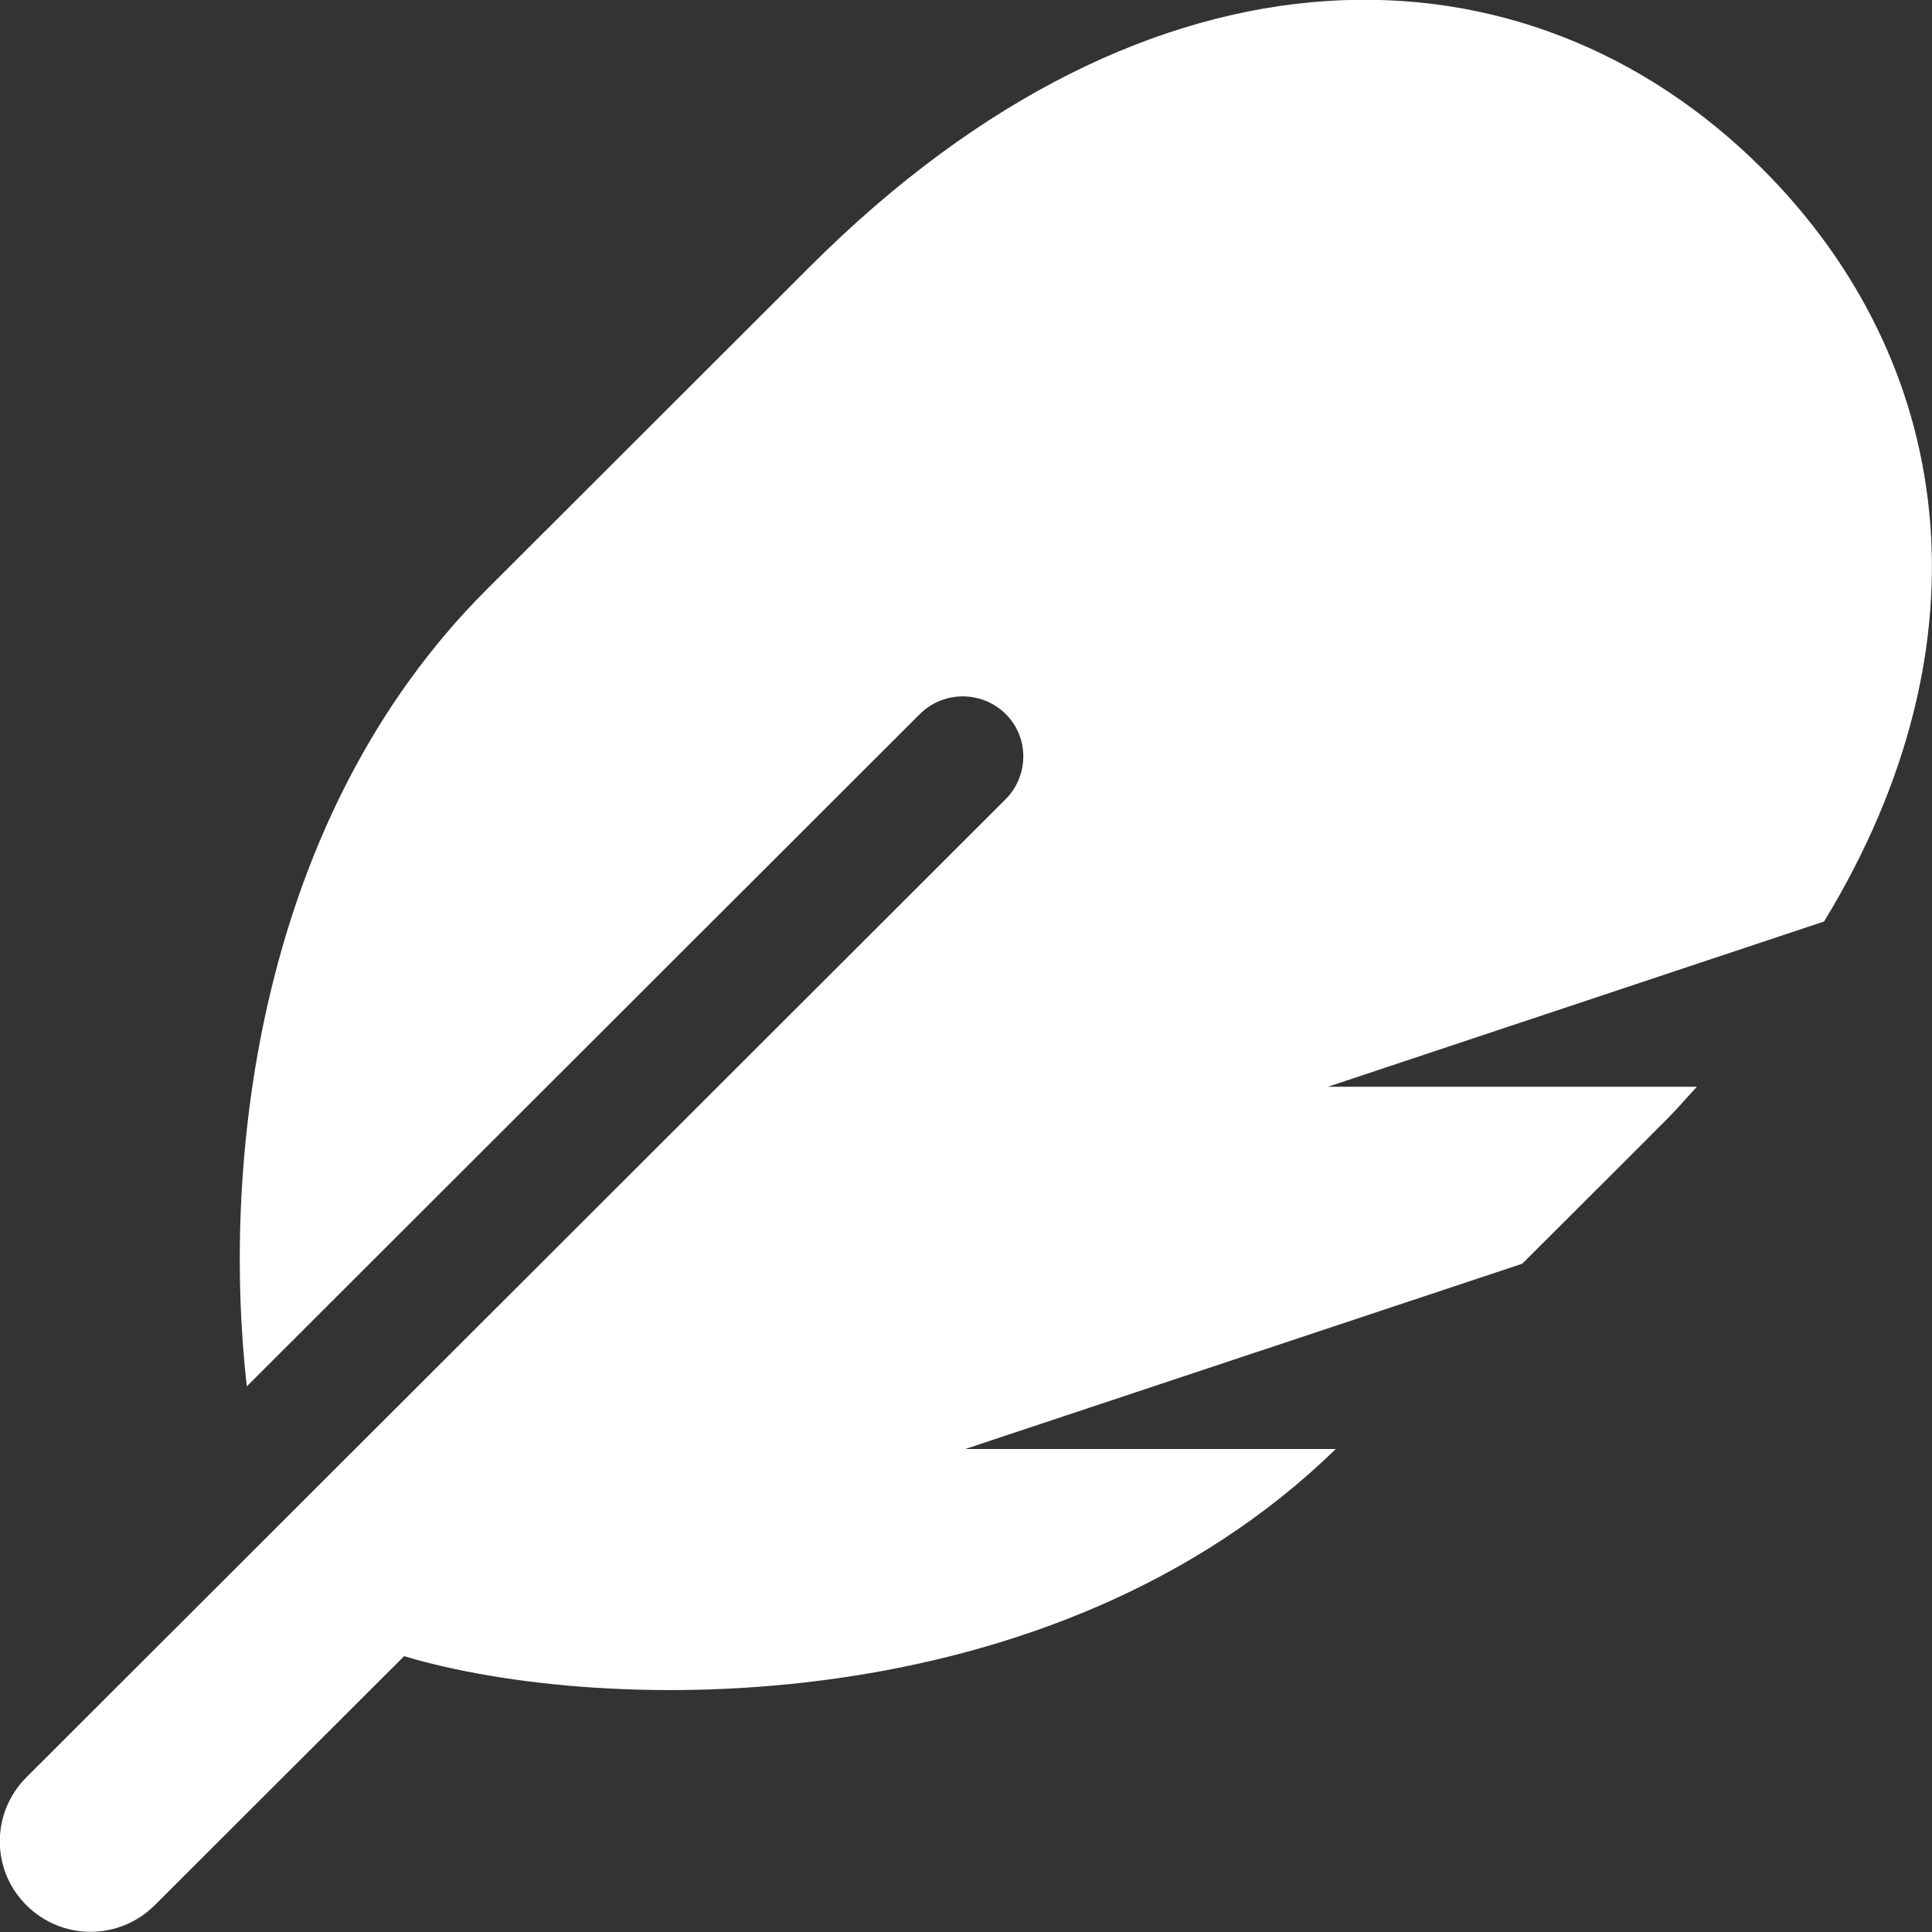 <?xml version="1.0" encoding="utf-8"?>
<!-- Generator: Adobe Illustrator 24.3.0, SVG Export Plug-In . SVG Version: 6.00 Build 0)  -->
<!DOCTYPE svg PUBLIC "-//W3C//DTD SVG 1.1//EN" "http://www.w3.org/Graphics/SVG/1.1/DTD/svg11.dtd">
<svg version="1.1" id="Calque_1" xmlns:x="http://ns.adobe.com/Extensibility/1.0/" xmlns:i="http://ns.adobe.com/AdobeIllustrator/10.0/" xmlns:graph="http://ns.adobe.com/Graphs/1.0/" focusable="false"
	 xmlns="http://www.w3.org/2000/svg" xmlns:xlink="http://www.w3.org/1999/xlink" x="0px" y="0px" width="512px" height="512px"
	 viewBox="0 0 512 512" style="enable-background:new 0 0 512 512;" xml:space="preserve">
<rect x="0" y="0" width="512" height="512" fill="#333333" stroke="none"/>
<style type="text/css">
	.st0{fill:#FFFFFF;}
</style>
<path class="st0" d="M467.1,44.8c-62.5-62.5-161.7-64.8-252.3,25.7c-78.6,78.5-61,60.9-85.8,85.7c-60.5,60.4-70.4,150.8-63.6,211.2
	l178.4-178.2c6.3-6.2,16.4-6.2,22.7,0s6.2,16.4,0,22.6L7,471c-9.4,9.4-9.4,24.6,0,33.9c9.4,9.4,24.6,9.4,34,0l66.1-66
	C159.4,454.6,279,457.1,354,384h-98.2l147.6-49.1c50-49.9,36.4-36.2,46.3-46.9h-97.8l131.5-43.8C528.8,169.7,517.7,95.4,467.1,44.8z
	"/>
</svg>
